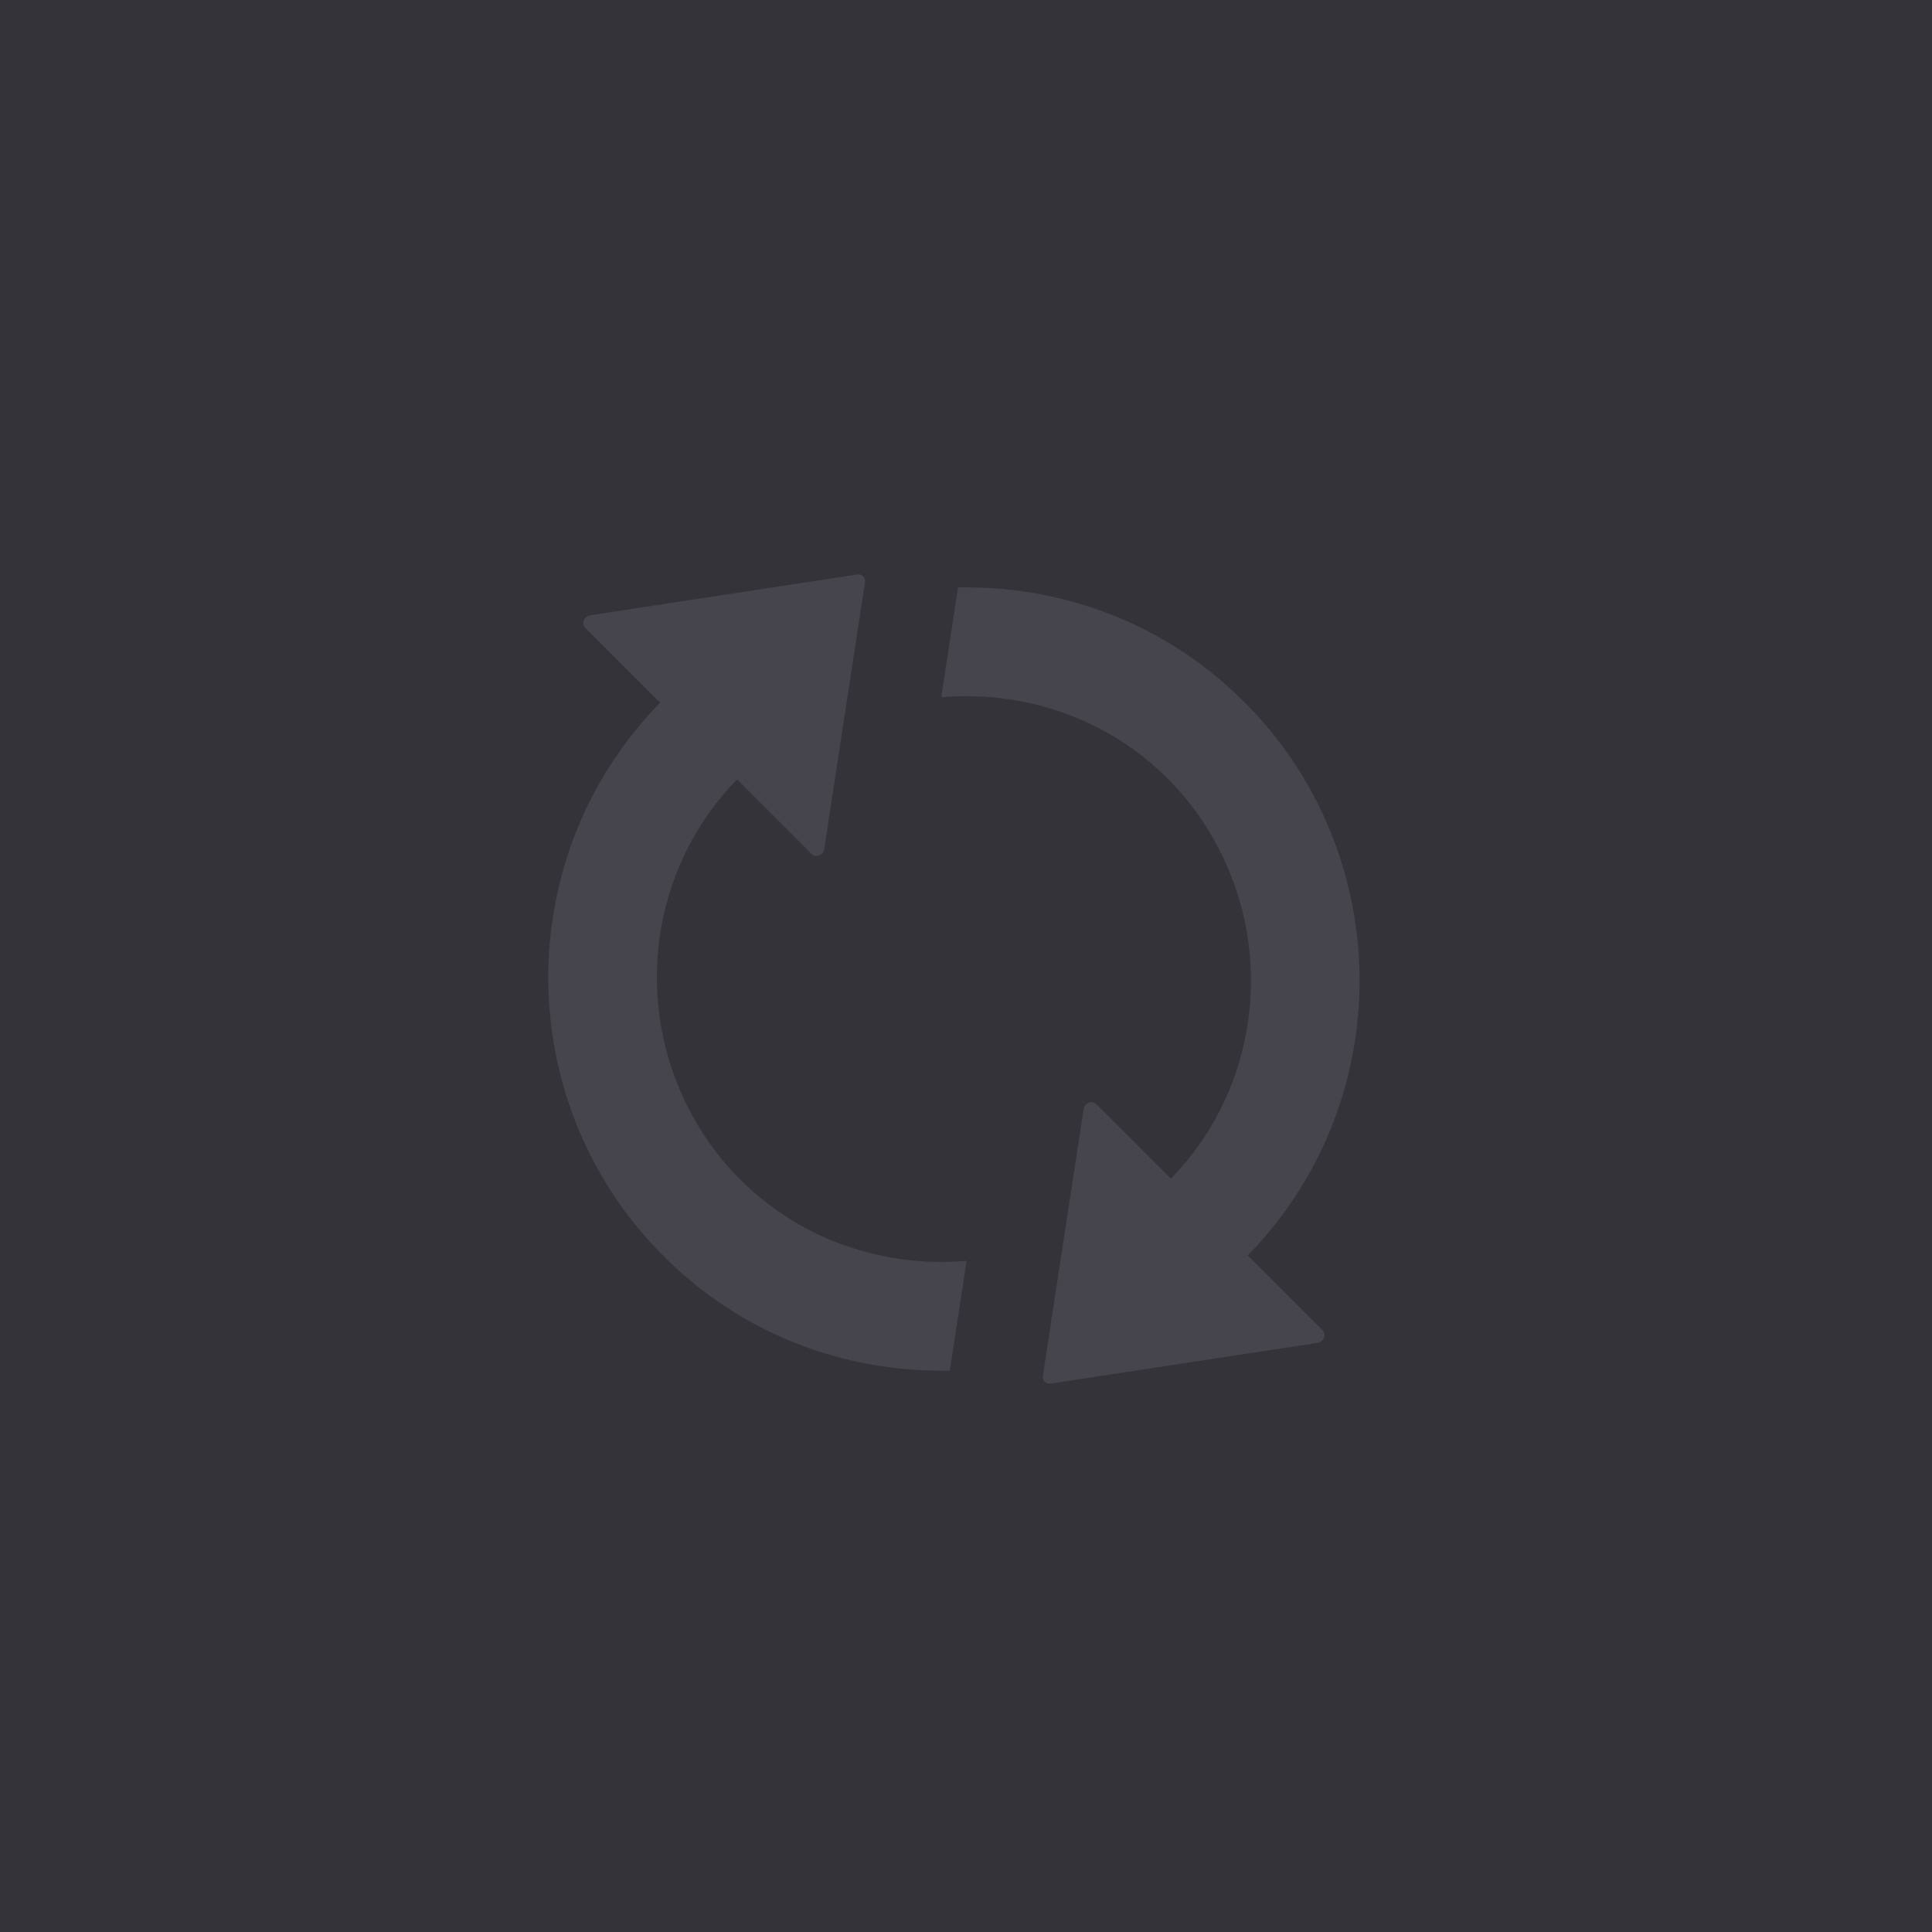 <?xml version="1.0" encoding="UTF-8"?> <svg xmlns="http://www.w3.org/2000/svg" width="74" height="74" viewBox="0 0 74 74" fill="none"><rect width="74" height="74" fill="#343339"></rect><path d="M28.751 45.557C27.484 44.416 26.57 43.048 25.971 41.579C24.382 37.683 25.126 33.049 28.228 29.852L31.09 32.715C31.248 32.872 31.532 32.759 31.569 32.526L33.133 22.293C33.158 22.123 33.013 21.978 32.843 22.003L22.604 23.566C22.371 23.604 22.257 23.888 22.415 24.046L25.284 26.914C20.549 31.756 19.742 39.019 22.85 44.694C23.783 46.402 25.076 47.966 26.721 49.277C29.52 51.503 32.963 52.568 36.38 52.499L37.023 48.294C34.079 48.546 31.052 47.638 28.751 45.557Z" fill="#46444C"></path><path d="M47.791 48.086C52.526 43.244 53.333 35.981 50.225 30.306C49.292 28.598 48 27.034 46.354 25.723C43.555 23.497 40.112 22.432 36.695 22.501L36.052 26.706C38.99 26.454 42.023 27.362 44.324 29.443C45.591 30.584 46.505 31.952 47.104 33.421C48.693 37.317 47.949 41.952 44.847 45.148L41.985 42.286C41.827 42.128 41.544 42.242 41.506 42.475L39.942 52.707C39.917 52.878 40.062 53.023 40.232 52.997L50.471 51.434C50.704 51.396 50.812 51.112 50.66 50.955L47.791 48.086Z" fill="#46444C"></path></svg> 
